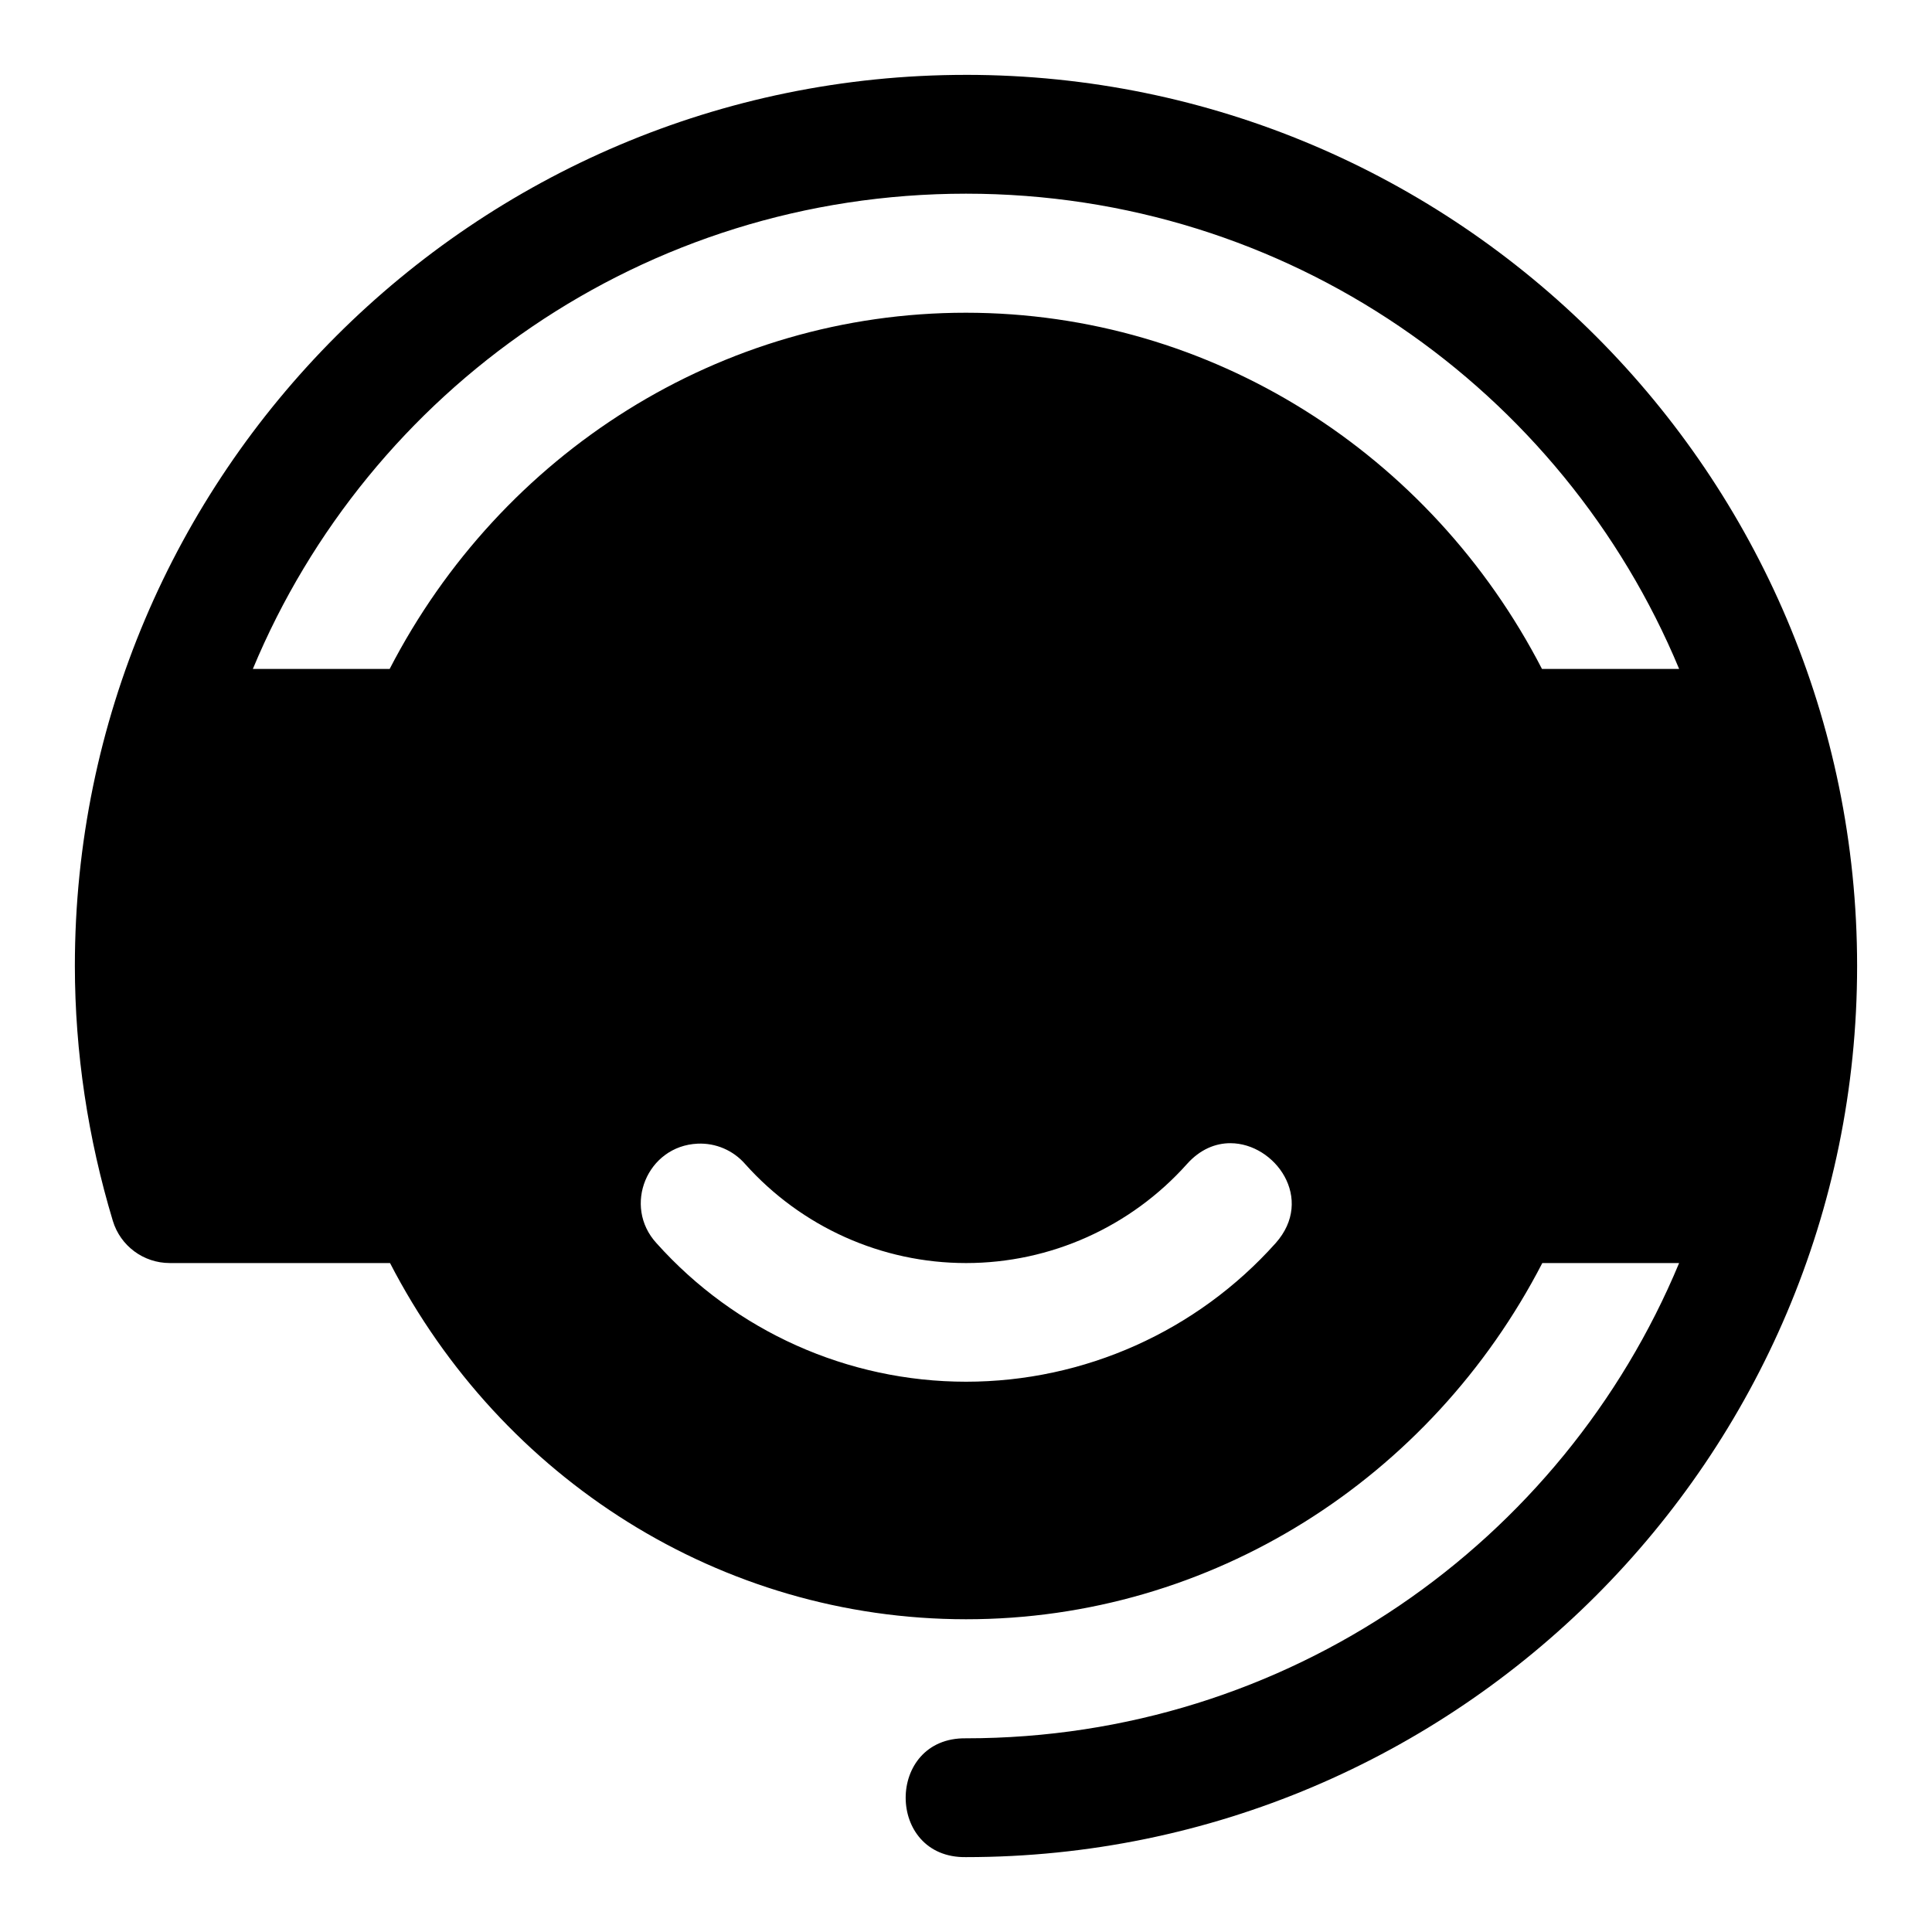 <?xml version="1.0" encoding="UTF-8"?>
<!-- Uploaded to: ICON Repo, www.iconrepo.com, Generator: ICON Repo Mixer Tools -->
<svg fill="#000000" width="800px" height="800px" version="1.1" viewBox="144 144 512 512" xmlns="http://www.w3.org/2000/svg">
 <path d="m400 163.84c-130.24 0-236.16 105.92-236.16 236.16 0.02 22.902 3.465 45.66 10.059 67.527 2.004 6.641 8.125 11.188 15.066 11.191h58.395c29.52 57.168 87.652 94.379 152.64 94.402 64.988 0.027 123.19-37.199 152.73-94.402h36.254c-30.789 74.016-103.69 125.95-188.99 125.95-21.309-0.297-21.309 31.809 0 31.488 130.24 0 236.16-105.92 236.16-236.16s-105.92-236.16-236.16-236.16zm0 31.488c85.301 0 158.2 51.938 188.99 125.95h-36.348c-29.52-57.168-87.652-94.375-152.64-94.402-64.992-0.023-123.19 37.199-152.74 94.402h-36.254c30.789-74.016 103.69-125.95 188.99-125.95zm70.078 251.63c11.852 0.023 22.449 14.754 11.961 26.508-20.871 23.336-50.703 36.707-82.035 36.703-31.332-0.004-61.152-13.379-82.016-36.703-9.051-9.848-2.477-25.781 10.887-26.383 4.809-0.219 9.453 1.777 12.609 5.41 14.91 16.672 36.18 26.234 58.547 26.23 22.355-0.004 43.613-9.566 58.516-26.23 3.496-3.918 7.582-5.543 11.531-5.535z" fill-rule="evenodd"/>
</svg>
